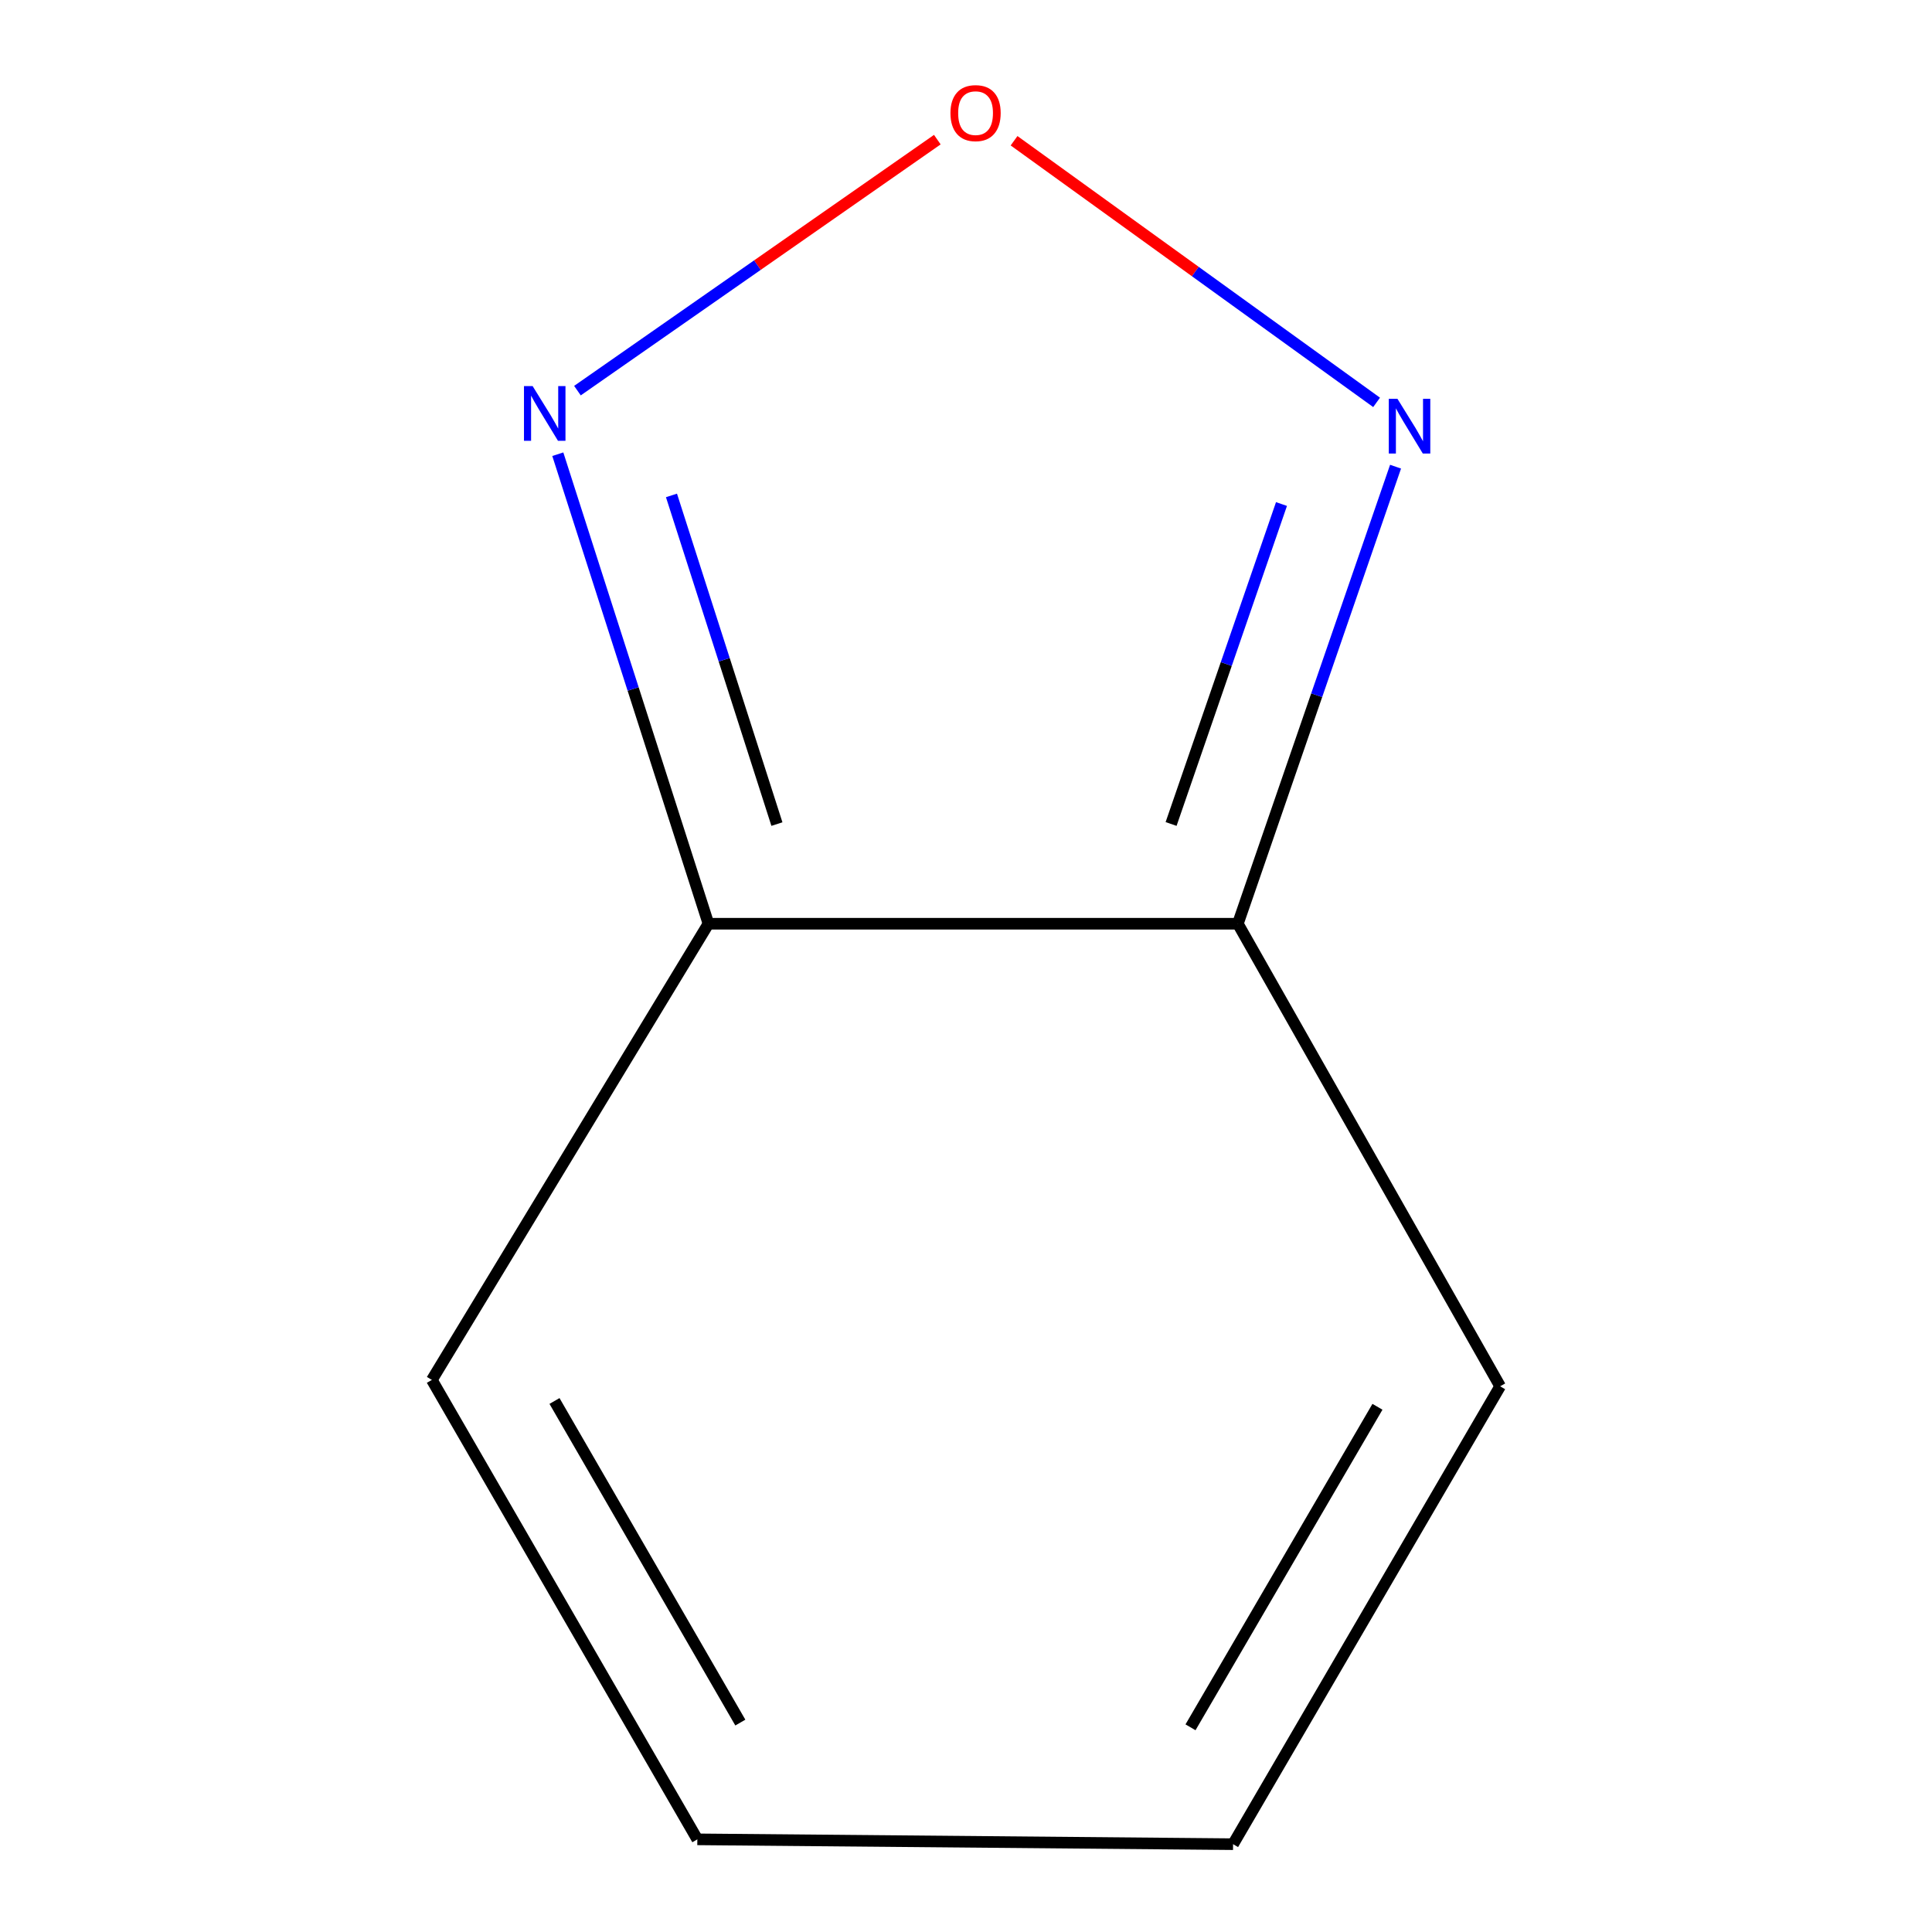 <?xml version='1.0' encoding='iso-8859-1'?>
<svg version='1.1' baseProfile='full'
              xmlns='http://www.w3.org/2000/svg'
                      xmlns:rdkit='http://www.rdkit.org/xml'
                      xmlns:xlink='http://www.w3.org/1999/xlink'
                  xml:space='preserve'
width='1000px' height='1000px' viewBox='0 0 1000 1000'>
<!-- END OF HEADER -->
<rect style='opacity:1.0;fill:#FFFFFF;stroke:none' width='1000' height='1000' x='0' y='0'> </rect>
<path class='bond-2' d='M 524.876,72.85 L 618.7,140.561' style='fill:none;fill-rule:evenodd;stroke:#FF0000;stroke-width:6px;stroke-linecap:butt;stroke-linejoin:miter;stroke-opacity:1' />
<path class='bond-2' d='M 618.7,140.561 L 712.524,208.272' style='fill:none;fill-rule:evenodd;stroke:#0000FF;stroke-width:6px;stroke-linecap:butt;stroke-linejoin:miter;stroke-opacity:1' />
<path class='bond-3' d='M 485.154,72.278 L 392.018,137.236' style='fill:none;fill-rule:evenodd;stroke:#FF0000;stroke-width:6px;stroke-linecap:butt;stroke-linejoin:miter;stroke-opacity:1' />
<path class='bond-3' d='M 392.018,137.236 L 298.883,202.194' style='fill:none;fill-rule:evenodd;stroke:#0000FF;stroke-width:6px;stroke-linecap:butt;stroke-linejoin:miter;stroke-opacity:1' />
<path class='bond-0' d='M 640.71,478.124 L 681.524,359.836' style='fill:none;fill-rule:evenodd;stroke:#000000;stroke-width:6px;stroke-linecap:butt;stroke-linejoin:miter;stroke-opacity:1' />
<path class='bond-0' d='M 681.524,359.836 L 722.339,241.549' style='fill:none;fill-rule:evenodd;stroke:#0000FF;stroke-width:6px;stroke-linecap:butt;stroke-linejoin:miter;stroke-opacity:1' />
<path class='bond-0' d='M 606.155,426.49 L 634.725,343.688' style='fill:none;fill-rule:evenodd;stroke:#000000;stroke-width:6px;stroke-linecap:butt;stroke-linejoin:miter;stroke-opacity:1' />
<path class='bond-0' d='M 634.725,343.688 L 663.295,260.887' style='fill:none;fill-rule:evenodd;stroke:#0000FF;stroke-width:6px;stroke-linecap:butt;stroke-linejoin:miter;stroke-opacity:1' />
<path class='bond-4' d='M 640.71,478.124 L 776.469,717.545' style='fill:none;fill-rule:evenodd;stroke:#000000;stroke-width:6px;stroke-linecap:butt;stroke-linejoin:miter;stroke-opacity:1' />
<path class='bond-8' d='M 640.71,478.124 L 366.689,478.124' style='fill:none;fill-rule:evenodd;stroke:#000000;stroke-width:6px;stroke-linecap:butt;stroke-linejoin:miter;stroke-opacity:1' />
<path class='bond-1' d='M 366.689,478.124 L 327.703,356.611' style='fill:none;fill-rule:evenodd;stroke:#000000;stroke-width:6px;stroke-linecap:butt;stroke-linejoin:miter;stroke-opacity:1' />
<path class='bond-1' d='M 327.703,356.611 L 288.717,235.099' style='fill:none;fill-rule:evenodd;stroke:#0000FF;stroke-width:6px;stroke-linecap:butt;stroke-linejoin:miter;stroke-opacity:1' />
<path class='bond-1' d='M 402.133,426.546 L 374.843,341.487' style='fill:none;fill-rule:evenodd;stroke:#000000;stroke-width:6px;stroke-linecap:butt;stroke-linejoin:miter;stroke-opacity:1' />
<path class='bond-1' d='M 374.843,341.487 L 347.553,256.428' style='fill:none;fill-rule:evenodd;stroke:#0000FF;stroke-width:6px;stroke-linecap:butt;stroke-linejoin:miter;stroke-opacity:1' />
<path class='bond-5' d='M 366.689,478.124 L 223.531,714.244' style='fill:none;fill-rule:evenodd;stroke:#000000;stroke-width:6px;stroke-linecap:butt;stroke-linejoin:miter;stroke-opacity:1' />
<path class='bond-7' d='M 776.469,717.545 L 638.234,954.545' style='fill:none;fill-rule:evenodd;stroke:#000000;stroke-width:6px;stroke-linecap:butt;stroke-linejoin:miter;stroke-opacity:1' />
<path class='bond-7' d='M 712.969,728.152 L 616.205,894.052' style='fill:none;fill-rule:evenodd;stroke:#000000;stroke-width:6px;stroke-linecap:butt;stroke-linejoin:miter;stroke-opacity:1' />
<path class='bond-6' d='M 223.531,714.244 L 360.941,952.043' style='fill:none;fill-rule:evenodd;stroke:#000000;stroke-width:6px;stroke-linecap:butt;stroke-linejoin:miter;stroke-opacity:1' />
<path class='bond-6' d='M 287.008,725.145 L 383.194,891.604' style='fill:none;fill-rule:evenodd;stroke:#000000;stroke-width:6px;stroke-linecap:butt;stroke-linejoin:miter;stroke-opacity:1' />
<path class='bond-9' d='M 360.941,952.043 L 638.234,954.545' style='fill:none;fill-rule:evenodd;stroke:#000000;stroke-width:6px;stroke-linecap:butt;stroke-linejoin:miter;stroke-opacity:1' />
<path  class='atom-0' d='M 491.951 58.55
Q 491.951 51.75, 495.311 47.95
Q 498.671 44.15, 504.951 44.15
Q 511.231 44.15, 514.591 47.95
Q 517.951 51.75, 517.951 58.55
Q 517.951 65.43, 514.551 69.35
Q 511.151 73.23, 504.951 73.23
Q 498.711 73.23, 495.311 69.35
Q 491.951 65.47, 491.951 58.55
M 504.951 70.03
Q 509.271 70.03, 511.591 67.15
Q 513.951 64.23, 513.951 58.55
Q 513.951 52.99, 511.591 50.19
Q 509.271 47.35, 504.951 47.35
Q 500.631 47.35, 498.271 50.15
Q 495.951 52.95, 495.951 58.55
Q 495.951 64.27, 498.271 67.15
Q 500.631 70.03, 504.951 70.03
' fill='#FF0000'/>
<path  class='atom-3' d='M 723.315 206.418
L 732.595 221.418
Q 733.515 222.898, 734.995 225.578
Q 736.475 228.258, 736.555 228.418
L 736.555 206.418
L 740.315 206.418
L 740.315 234.738
L 736.435 234.738
L 726.475 218.338
Q 725.315 216.418, 724.075 214.218
Q 722.875 212.018, 722.515 211.338
L 722.515 234.738
L 718.835 234.738
L 718.835 206.418
L 723.315 206.418
' fill='#0000FF'/>
<path  class='atom-4' d='M 275.689 199.844
L 284.969 214.844
Q 285.889 216.324, 287.369 219.004
Q 288.849 221.684, 288.929 221.844
L 288.929 199.844
L 292.689 199.844
L 292.689 228.164
L 288.809 228.164
L 278.849 211.764
Q 277.689 209.844, 276.449 207.644
Q 275.249 205.444, 274.889 204.764
L 274.889 228.164
L 271.209 228.164
L 271.209 199.844
L 275.689 199.844
' fill='#0000FF'/>
</svg>
